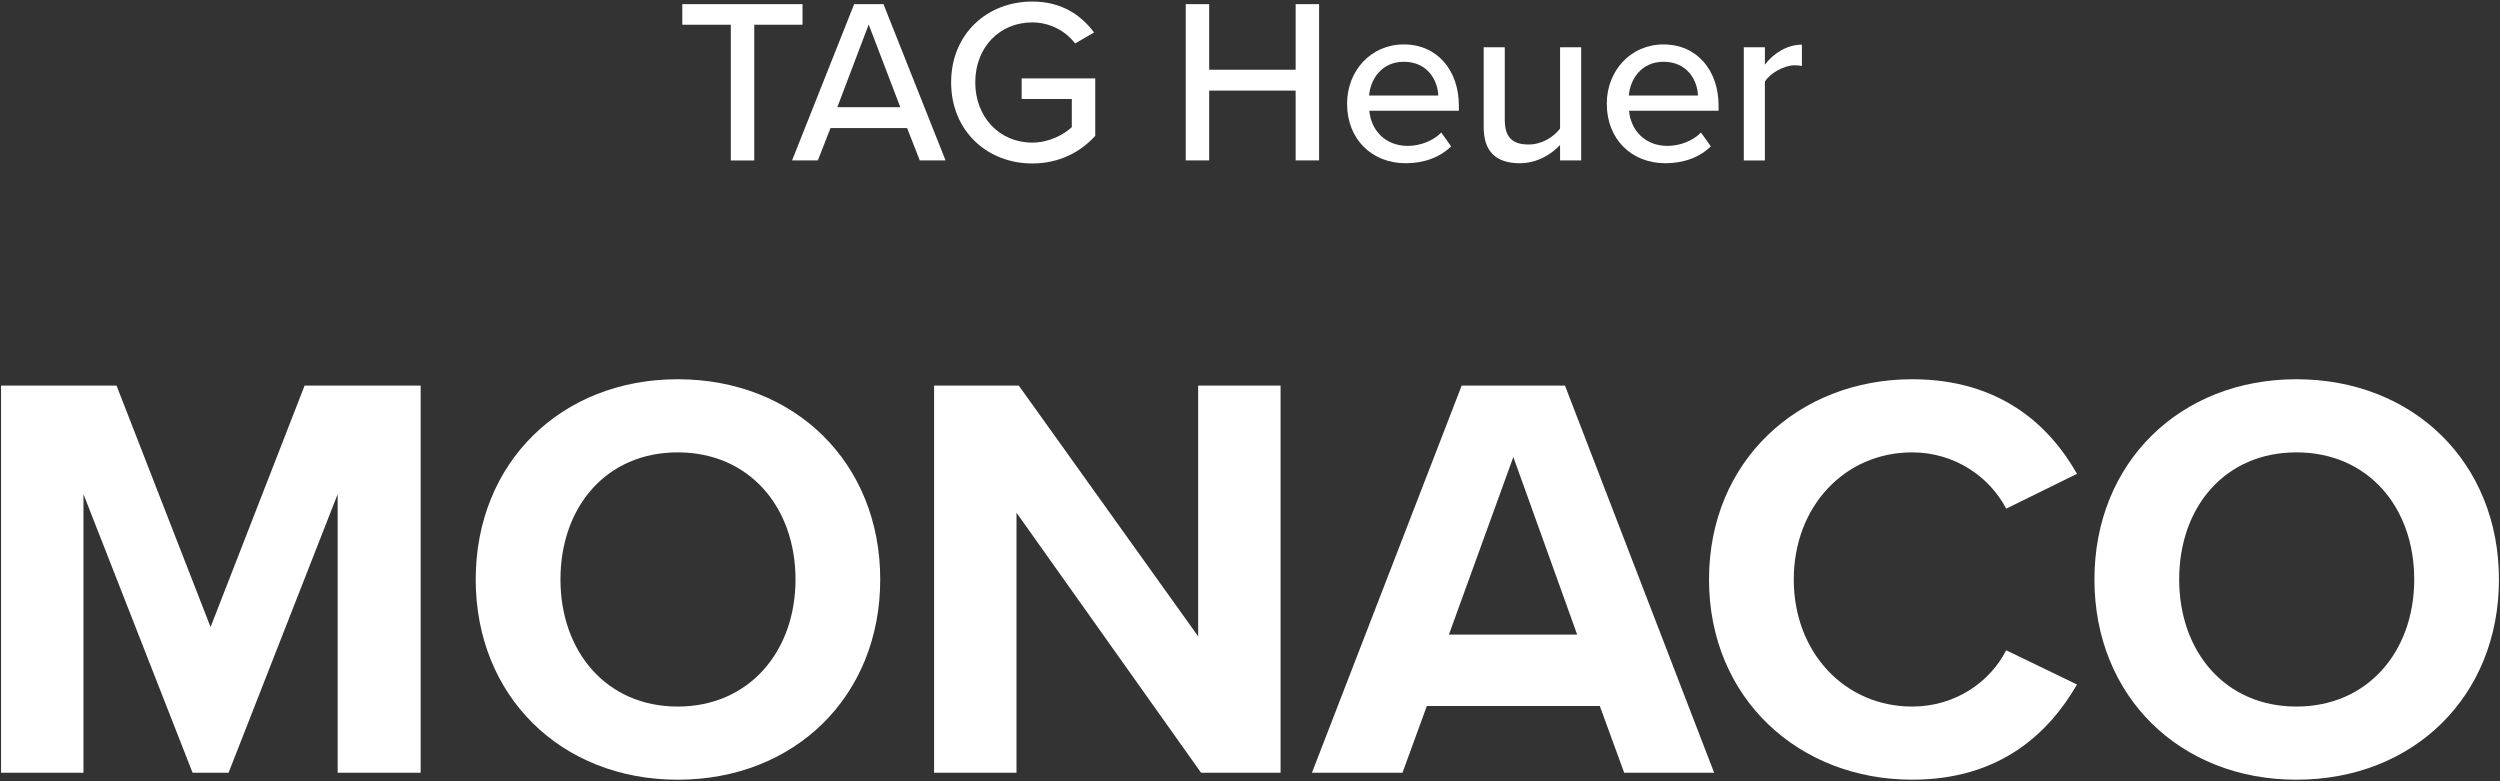 <?xml version="1.0" encoding="utf-8"?>
<!-- Generator: Adobe Illustrator 27.5.0, SVG Export Plug-In . SVG Version: 6.00 Build 0)  -->
<svg version="1.1" xmlns="http://www.w3.org/2000/svg" xmlns:xlink="http://www.w3.org/1999/xlink" x="0px" y="0px"
	 viewBox="0 0 224 70" style="enable-background:new 0 0 224 70;" xml:space="preserve">
<rect x="0" y="0" width="224" height="70" fill="#333333" stroke="none"/>
<style type="text/css">
	.st0{fill:#FFFFFF;}
</style>
<path class="st0" d="M65.481,14.374V2.217h-4.346V0.37h10.771v1.848H67.58v12.157H65.481z"/>
<path class="st0" d="M82.412,14.374l-1.134-2.897h-6.866l-1.134,2.897h-2.31L76.533,0.37h2.625l5.564,14.004H82.412z M77.835,2.196
	l-2.813,7.412h5.648L77.835,2.196z"/>
<path class="st0" d="M92.486,0.139c2.625,0,4.367,1.197,5.543,2.771l-1.701,0.987c-0.798-1.071-2.205-1.89-3.842-1.89
	c-2.918,0-5.102,2.226-5.102,5.375c0,3.128,2.184,5.396,5.102,5.396c1.554,0,2.876-0.756,3.548-1.386v-2.52h-4.493V7.025h6.593
	v5.144c-1.344,1.491-3.275,2.478-5.648,2.478c-4.01,0-7.265-2.897-7.265-7.265S88.476,0.139,92.486,0.139z"/>
<path class="st0" d="M116.09,14.374V8.117h-7.748v6.257h-2.1V0.37h2.1v5.879h7.748V0.37h2.1v14.004H116.09z"/>
<path class="st0" d="M125.78,3.981c3.044,0,4.934,2.373,4.934,5.48v0.462h-8.021c0.147,1.722,1.407,3.149,3.443,3.149
	c1.071,0,2.247-0.42,3.002-1.197l0.882,1.239c-1.008,0.987-2.436,1.512-4.073,1.512c-3.023,0-5.249-2.142-5.249-5.333
	C120.699,6.354,122.82,3.981,125.78,3.981z M122.673,8.558h6.194c-0.042-1.344-0.945-3.023-3.086-3.023
	C123.743,5.535,122.778,7.172,122.673,8.558z"/>
<path class="st0" d="M139.782,14.374v-1.386c-0.777,0.84-2.058,1.638-3.611,1.638c-2.163,0-3.233-1.092-3.233-3.233v-7.16h1.89v6.53
	c0,1.68,0.84,2.184,2.142,2.184c1.176,0,2.247-0.672,2.813-1.428V4.233h1.89v10.141H139.782z"/>
<path class="st0" d="M149.05,3.981c3.044,0,4.934,2.373,4.934,5.48v0.462h-8.021c0.147,1.722,1.407,3.149,3.443,3.149
	c1.071,0,2.247-0.42,3.002-1.197l0.882,1.239c-1.008,0.987-2.436,1.512-4.073,1.512c-3.023,0-5.249-2.142-5.249-5.333
	C143.969,6.354,146.09,3.981,149.05,3.981z M145.943,8.558h6.194c-0.042-1.344-0.945-3.023-3.086-3.023
	C147.013,5.535,146.048,7.172,145.943,8.558z"/>
<path class="st0" d="M156.245,14.374V4.233h1.89v1.554c0.777-1.008,1.974-1.785,3.317-1.785v1.911
	c-0.189-0.042-0.399-0.063-0.651-0.063c-0.945,0-2.226,0.714-2.667,1.47v7.055H156.245z"/>
<path class="st0" d="M30.255,69.237V44.276l-9.776,24.961h-3.224L7.478,44.276v24.961H0.094V34.552h10.348l8.425,21.633
	l8.424-21.633h10.4v34.685H30.255z"/>
<path class="st0" d="M60.721,33.98c10.504,0,18.148,7.488,18.148,17.941s-7.644,17.941-18.148,17.941
	c-10.452,0-18.097-7.488-18.097-17.941S50.269,33.98,60.721,33.98z M60.721,40.532c-6.396,0-10.504,4.888-10.504,11.388
	c0,6.448,4.108,11.388,10.504,11.388s10.557-4.94,10.557-11.388C71.278,45.42,67.118,40.532,60.721,40.532z"/>
<path class="st0" d="M107.615,69.237L91.078,45.94v23.297h-7.384V34.552h7.592l16.069,22.465V34.552h7.384v34.685H107.615z"/>
<path class="st0" d="M145.527,69.237l-2.184-5.98h-15.497l-2.184,5.98h-8.112l13.416-34.685h9.257l13.364,34.685H145.527z
	 M135.595,40.948l-5.772,15.913h11.492L135.595,40.948z"/>
<path class="st0" d="M153.128,51.921c0-10.66,8.06-17.941,18.201-17.941c7.904,0,12.324,4.16,14.769,8.476l-6.344,3.12
	c-1.456-2.808-4.576-5.044-8.424-5.044c-6.032,0-10.608,4.836-10.608,11.388s4.576,11.388,10.608,11.388
	c3.848,0,6.968-2.184,8.424-5.044l6.344,3.068c-2.496,4.316-6.864,8.528-14.769,8.528C161.188,69.861,153.128,62.581,153.128,51.921
	z"/>
<path class="st0" d="M205.758,33.98c10.504,0,18.148,7.488,18.148,17.941s-7.644,17.941-18.148,17.941
	c-10.452,0-18.097-7.488-18.097-17.941S195.305,33.98,205.758,33.98z M205.758,40.532c-6.396,0-10.504,4.888-10.504,11.388
	c0,6.448,4.108,11.388,10.504,11.388s10.557-4.94,10.557-11.388C216.314,45.42,212.154,40.532,205.758,40.532z"/>
</svg>
